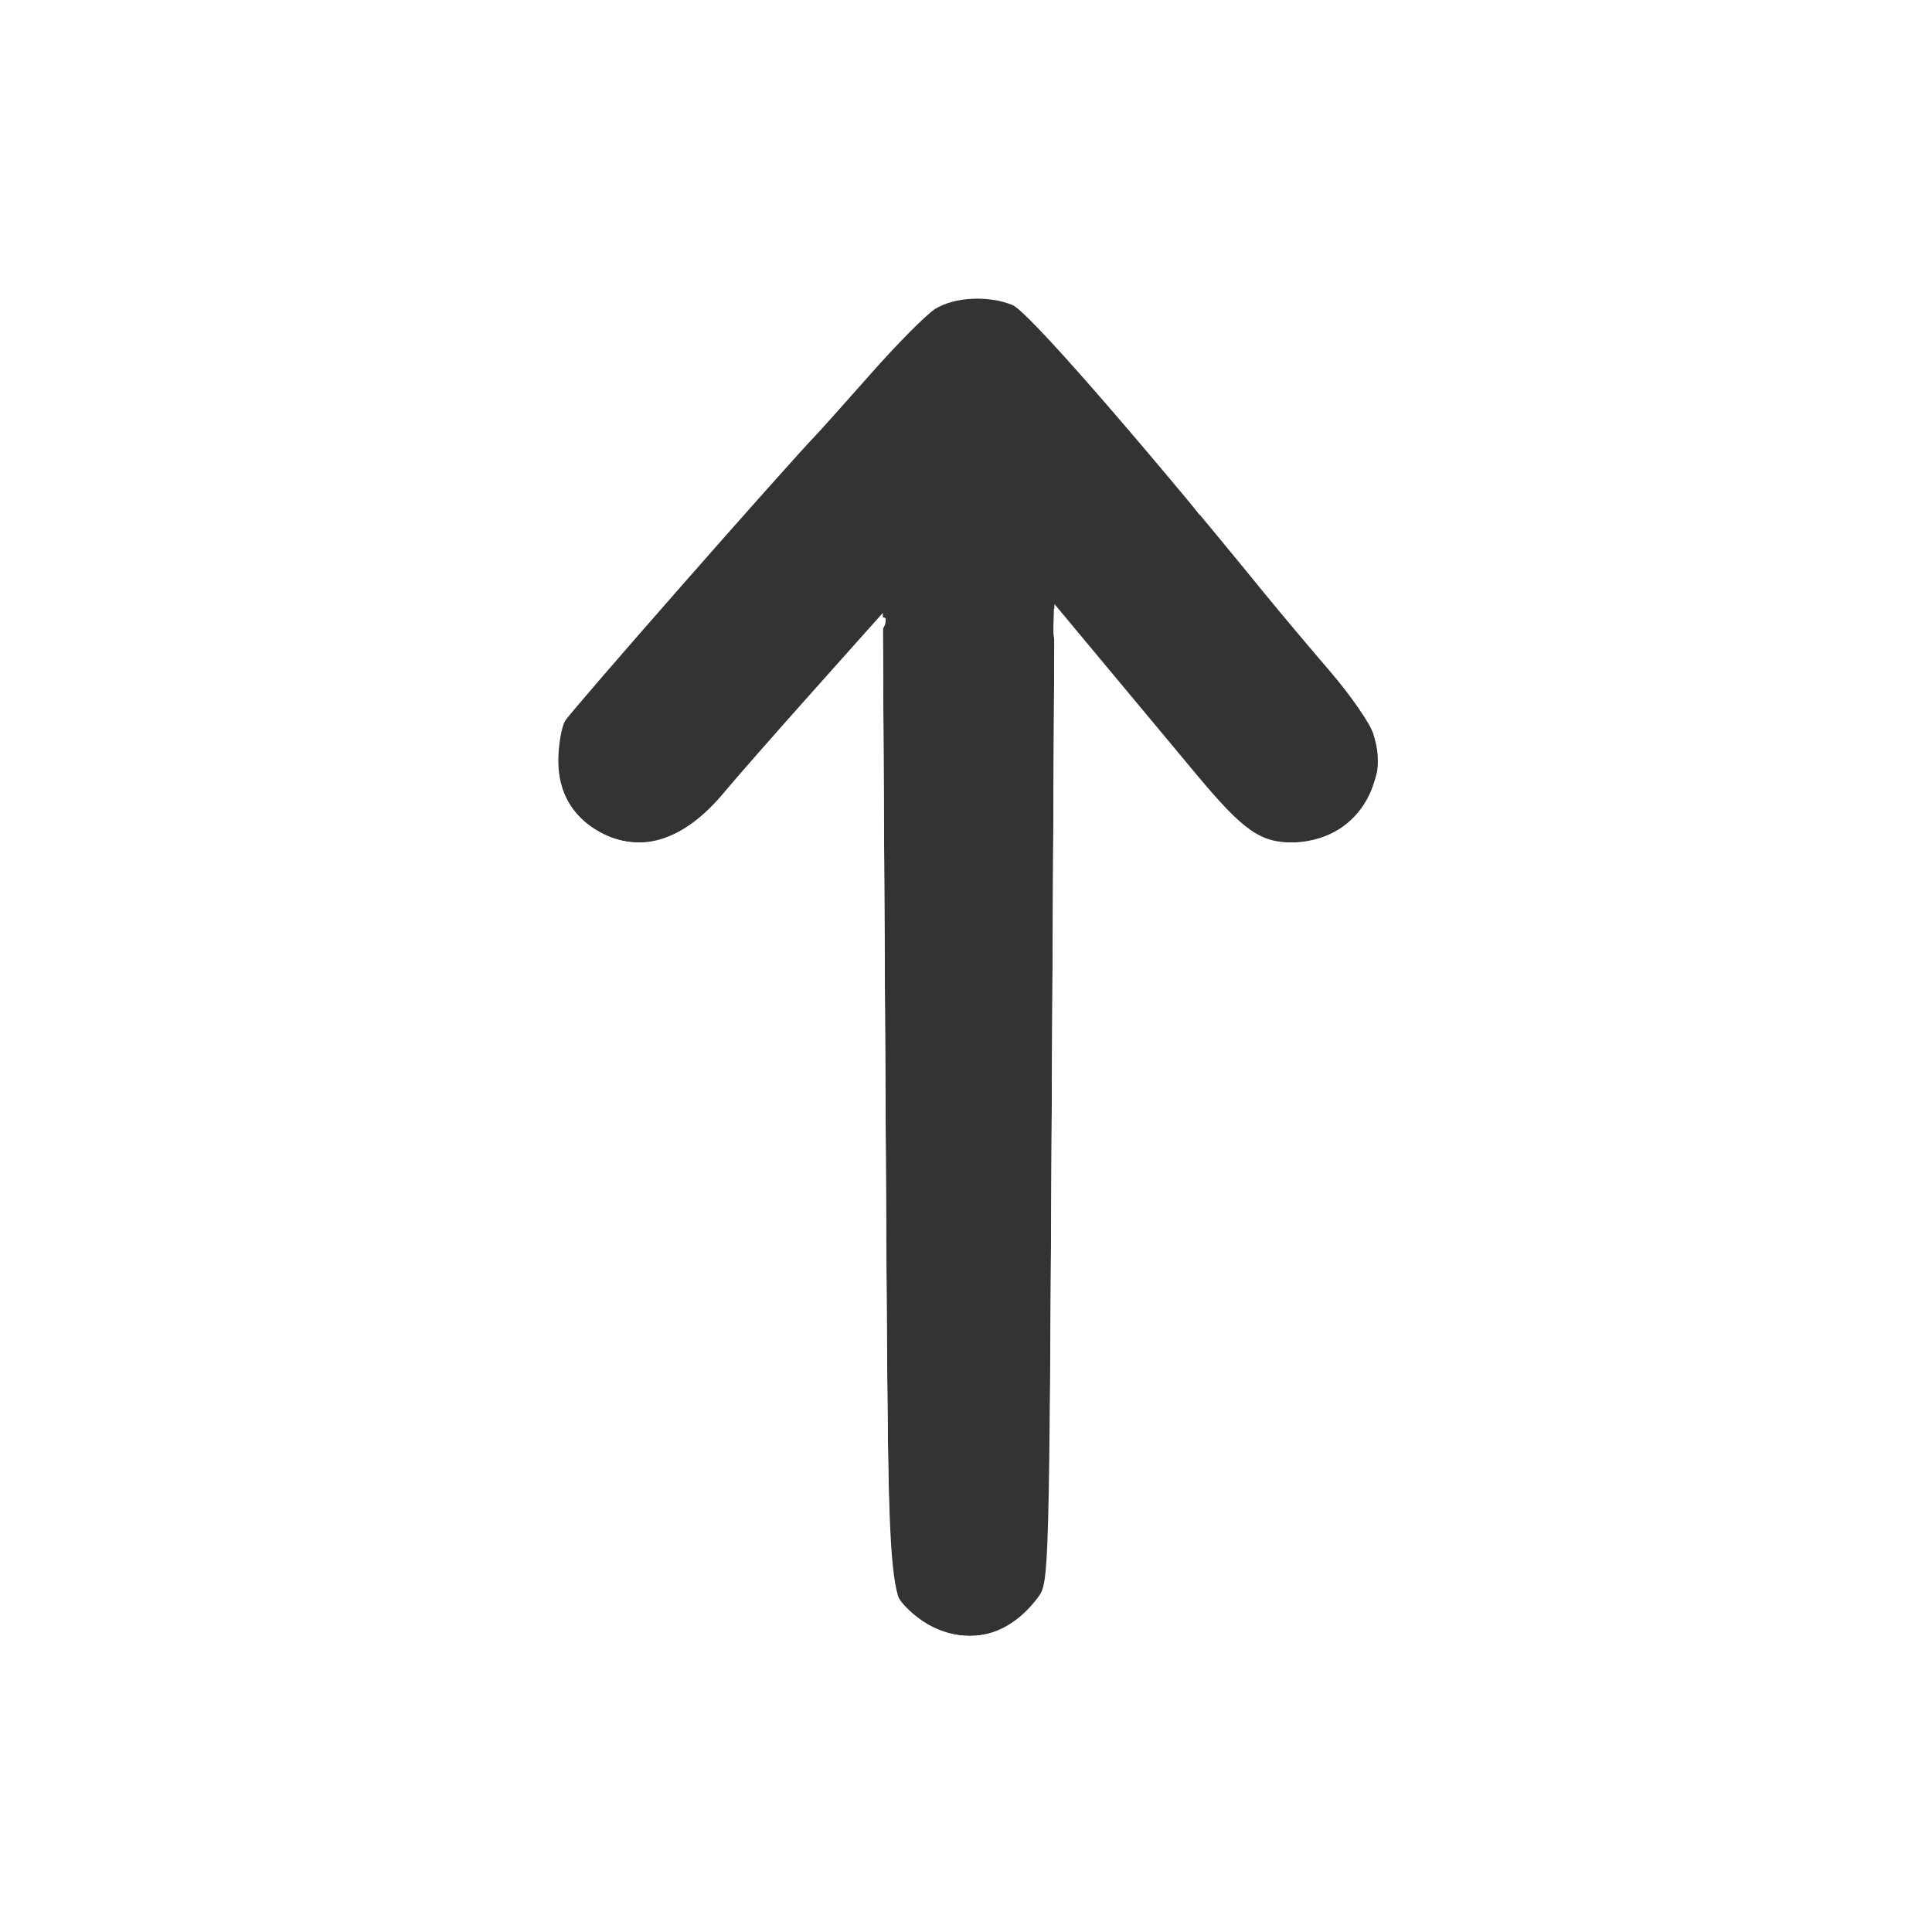 <?xml version="1.0" encoding="UTF-8" standalone="no"?>
<svg
   xmlns:dc="http://purl.org/dc/elements/1.1/"
   xmlns:cc="http://creativecommons.org/ns#"
   xmlns:rdf="http://www.w3.org/1999/02/22-rdf-syntax-ns#"
   xmlns:svg="http://www.w3.org/2000/svg"
   xmlns="http://www.w3.org/2000/svg"
   xmlns:sodipodi="http://sodipodi.sourceforge.net/DTD/sodipodi-0.dtd"
   xmlns:inkscape="http://www.inkscape.org/namespaces/inkscape"
   width="127mm"
   height="127mm"
   viewBox="0 0 127 127"
   version="1.1"
   id="svg8"
   inkscape:version="1.0.2 (e86c870879, 2021-01-15)"
   sodipodi:docname="uparrow_blanc.svg">
  <rect x="0" y="0" width="127" height="127" fill="#333333" stroke="none"/>
  <defs
     id="defs2" />
  <sodipodi:namedview
     id="base"
     pagecolor="#ffffff"
     bordercolor="#666666"
     borderopacity="1.0"
     inkscape:pageopacity="0.0"
     inkscape:pageshadow="2"
     inkscape:zoom="0.57384857"
     inkscape:cx="211.55421"
     inkscape:cy="168.97205"
     inkscape:document-units="mm"
     inkscape:current-layer="layer1"
     inkscape:document-rotation="0"
     showgrid="false"
     fit-margin-top="0"
     fit-margin-left="0"
     fit-margin-right="0"
     fit-margin-bottom="0"
     inkscape:window-width="1262"
     inkscape:window-height="1048"
     inkscape:window-x="32"
     inkscape:window-y="7"
     inkscape:window-maximized="0" />
  <g
     inkscape:label="Capa 1"
     inkscape:groupmode="layer"
     id="layer1"
     transform="translate(-31.818,-66.569)">
    <g
       id="g24"
       transform="rotate(-90,82.41,149.927)"
       style="fill:#ffffff;fill-opacity:1">
      <path
         style="fill:#ffffff;fill-opacity:1;stroke-width:0.353"
         d="M 38.768,162.834 V 99.334 h 63.5 63.5 v 63.5 63.5 h -63.5 -63.5 z m 78.673,26.816 c 0.684,-0.19 2.577,-1.494 4.233,-2.916 1.647,-1.415 3.965,-3.363 5.15,-4.328 10.609,-8.643 18.471,-15.515 18.887,-16.507 0.656,-1.564 0.538,-3.861 -0.261,-5.107 -0.37,-0.577 -2.26,-2.453 -4.2,-4.168 -1.94,-1.716 -3.745,-3.329 -4.01,-3.585 -2.123,-2.052 -18.268,-16.226 -18.865,-16.561 -0.419,-0.236 -1.572,-0.434 -2.562,-0.441 -2.15,-0.015 -3.793,0.949 -4.779,2.804 -1.421,2.675 -0.49,5.503 2.675,8.119 0.821,0.679 3.806,3.298 6.632,5.821 l 5.138,4.586 -31.802,0.176 c -30.896,0.171 -31.835,0.196 -32.956,0.874 -0.643,0.389 -1.482,1.376 -1.895,2.229 -1.237,2.555 -0.526,5.08 1.95,6.929 0.963,0.719 1.342,0.729 33.126,0.904 l 32.152,0.176 -3.867,3.221 c -2.127,1.771 -5.409,4.507 -7.294,6.079 -3.743,3.121 -4.511,4.211 -4.511,6.4 0,2.372 1.466,4.437 3.704,5.219 1.377,0.481 1.862,0.492 3.355,0.078 z"
         id="path32" />
      <path
         style="fill:#ffffff;fill-opacity:1;stroke-width:0.353"
         d="M 38.768,162.834 V 99.334 h 63.5 63.5 v 63.5 63.5 h -63.5 -63.5 z m 79.528,26.466 c 0.789,-0.384 1.831,-1.06 2.316,-1.504 0.485,-0.444 2.866,-2.465 5.292,-4.492 21.309,-17.81 19.96,-16.564 20.28,-18.717 0.301,-2.022 -0.522,-4.218 -2.063,-5.502 -0.609,-0.508 -2.442,-2.134 -4.074,-3.615 -1.631,-1.48 -3.606,-3.247 -4.389,-3.926 -0.783,-0.679 -2.305,-2.047 -3.384,-3.04 -1.079,-0.993 -3.469,-3.126 -5.312,-4.74 -1.843,-1.615 -4.191,-3.739 -5.218,-4.721 -1.026,-0.982 -2.455,-2.102 -3.175,-2.489 -3.708,-1.992 -8.188,0.651 -8.188,4.83 0,2.332 0.607,3.358 3.43,5.797 1.318,1.139 4.432,3.897 6.918,6.128 l 4.521,4.057 -31.688,0.176 c -35.441,0.197 -33.062,0.008 -34.602,2.747 -1.421,2.528 -0.689,5.772 1.627,7.212 l 1.287,0.801 32.036,0.176 32.036,0.176 -2.579,2.113 c -1.419,1.162 -2.976,2.457 -3.461,2.877 -0.485,0.42 -2.549,2.136 -4.586,3.814 -4.362,3.593 -4.935,4.364 -4.937,6.647 -0.005,4.413 4.048,7.073 7.912,5.194 z"
         id="path30" />
      <path
         style="fill:#ffffff;fill-opacity:1;stroke-width:0.353"
         d="m 46.582,222.366 0.123,-3.969 -3.351,-0.093 c -5.071,-0.14 -5.292,-0.334 -0.441,-0.388 l 4.322,-0.048 v -4.233 -4.233 l -4.322,-0.048 c -4.845,-0.054 -4.632,-0.248 0.426,-0.388 l 3.337,-0.093 v -3.704 -3.704 l -3.337,-0.093 c -5.058,-0.141 -5.271,-0.335 -0.426,-0.388 l 4.322,-0.048 v -4.233 -4.233 l -4.322,-0.048 c -4.845,-0.054 -4.632,-0.248 0.426,-0.388 l 3.337,-0.093 v -3.704 -3.704 l -3.337,-0.093 c -5.058,-0.141 -5.271,-0.335 -0.426,-0.388 l 4.322,-0.048 v -4.233 -4.233 l -4.322,-0.048 c -4.845,-0.054 -4.632,-0.248 0.426,-0.388 l 3.337,-0.093 v -3.704 -3.704 l -3.337,-0.093 c -5.058,-0.141 -5.271,-0.335 -0.426,-0.388 l 4.322,-0.048 v -4.233 -4.233 l -4.322,-0.048 c -4.845,-0.054 -4.632,-0.248 0.426,-0.388 l 3.337,-0.093 v -3.704 -3.704 l -3.337,-0.093 c -5.058,-0.141 -5.271,-0.335 -0.426,-0.388 l 4.322,-0.048 v -4.233 -4.233 l -4.322,-0.048 c -4.845,-0.054 -4.632,-0.248 0.426,-0.388 l 3.337,-0.093 v -3.704 -3.704 l -3.337,-0.093 c -5.058,-0.141 -5.271,-0.335 -0.426,-0.388 l 4.322,-0.048 v -4.233 -4.233 l -4.322,-0.048 c -4.845,-0.054 -4.632,-0.248 0.426,-0.388 l 3.337,-0.093 v -3.704 -3.704 l -3.337,-0.093 c -5.058,-0.141 -5.271,-0.335 -0.426,-0.388 l 4.322,-0.048 v -4.233 -4.233 l -4.322,-0.048 c -4.851,-0.054 -4.63,-0.248 0.441,-0.388 l 3.351,-0.093 -0.123,-3.969 c -0.084,-2.723 -0.001,-3.969 0.265,-3.969 0.26,0 0.388,1.393 0.388,4.233 v 4.233 h 4.233 4.233 v -4.233 c 0,-2.841 0.128,-4.233 0.388,-4.233 0.266,0 0.349,1.246 0.265,3.969 l -0.123,3.969 h 3.704 3.704 l -0.123,-3.969 c -0.084,-2.723 -0.001,-3.969 0.265,-3.969 0.26,0 0.388,1.393 0.388,4.233 v 4.233 h 4.233 4.233 v -4.233 c 0,-2.841 0.128,-4.233 0.388,-4.233 0.266,0 0.349,1.246 0.265,3.969 l -0.123,3.969 h 3.704 3.704 l -0.123,-3.969 c -0.084,-2.723 -0.001,-3.969 0.265,-3.969 0.26,0 0.388,1.393 0.388,4.233 v 4.233 h 4.233 4.233 v -4.233 c 0,-2.841 0.128,-4.233 0.388,-4.233 0.266,0 0.349,1.246 0.265,3.969 l -0.123,3.969 h 3.704 3.704 l -0.123,-3.969 c -0.084,-2.723 -0.001,-3.969 0.265,-3.969 0.26,0 0.388,1.393 0.388,4.233 v 4.233 h 4.233 4.233 v -4.233 c 0,-2.841 0.128,-4.233 0.388,-4.233 0.266,0 0.349,1.246 0.265,3.969 l -0.123,3.969 h 3.704 3.704 l -0.123,-3.969 c -0.084,-2.723 -0.001,-3.969 0.265,-3.969 0.26,0 0.388,1.393 0.388,4.233 v 4.233 h 4.233 4.233 v -4.233 c 0,-2.841 0.128,-4.233 0.388,-4.233 0.266,0 0.349,1.246 0.265,3.969 l -0.123,3.969 h 3.704 3.704 l -0.123,-3.969 c -0.084,-2.723 -0.001,-3.969 0.265,-3.969 0.26,0 0.388,1.393 0.388,4.233 v 4.233 h 4.233 4.233 v -4.233 c 0,-2.841 0.128,-4.233 0.388,-4.233 0.266,0 0.349,1.246 0.265,3.969 l -0.123,3.969 h 3.704 3.704 l -0.123,-3.969 c -0.084,-2.723 -0.001,-3.969 0.265,-3.969 0.26,0 0.388,1.393 0.388,4.233 v 4.233 h 4.233 4.233 v -4.233 c 0,-2.841 0.128,-4.233 0.388,-4.233 0.266,0 0.349,1.246 0.265,3.969 l -0.123,3.969 3.351,0.093 c 5.071,0.14 5.292,0.334 0.441,0.388 l -4.322,0.048 v 4.233 4.233 l 4.322,0.048 c 4.845,0.054 4.632,0.248 -0.426,0.388 l -3.337,0.093 v 3.704 3.704 l 3.337,0.093 c 5.058,0.141 5.271,0.335 0.426,0.388 l -4.322,0.048 v 4.233 4.233 l 4.322,0.048 c 4.845,0.054 4.632,0.248 -0.426,0.388 l -3.337,0.093 v 3.704 3.704 l 3.337,0.093 c 5.058,0.141 5.271,0.335 0.426,0.388 l -4.322,0.048 v 4.233 4.233 l 4.322,0.048 c 4.845,0.054 4.632,0.248 -0.426,0.388 l -3.337,0.093 v 3.704 3.704 l 3.337,0.093 c 5.058,0.141 5.271,0.335 0.426,0.388 l -4.322,0.048 v 4.233 4.233 l 4.322,0.048 c 4.845,0.054 4.632,0.248 -0.426,0.388 l -3.337,0.093 v 3.704 3.704 l 3.337,0.093 c 5.058,0.141 5.271,0.335 0.426,0.388 l -4.322,0.048 v 4.233 4.233 l 4.322,0.048 c 4.845,0.054 4.632,0.248 -0.426,0.388 l -3.337,0.093 v 3.704 3.704 l 3.337,0.093 c 5.058,0.141 5.271,0.335 0.426,0.388 l -4.322,0.048 v 4.233 4.233 l 4.322,0.048 c 4.845,0.054 4.632,0.248 -0.426,0.388 l -3.337,0.093 v 3.704 3.704 l 3.337,0.093 c 5.058,0.141 5.271,0.335 0.426,0.388 l -4.322,0.048 v 4.233 4.233 l 4.322,0.048 c 4.851,0.054 4.63,0.248 -0.441,0.388 l -3.351,0.093 0.123,3.969 c 0.084,2.723 10e-4,3.969 -0.265,3.969 -0.26,0 -0.388,-1.393 -0.388,-4.233 v -4.233 h -4.233 -4.233 v 4.233 c 0,2.841 -0.128,4.233 -0.388,4.233 -0.266,0 -0.349,-1.246 -0.265,-3.969 l 0.123,-3.969 h -3.704 -3.704 l 0.123,3.969 c 0.084,2.723 0.001,3.969 -0.265,3.969 -0.26,0 -0.388,-1.393 -0.388,-4.233 v -4.233 h -4.233 -4.233 v 4.233 c 0,2.841 -0.128,4.233 -0.388,4.233 -0.266,0 -0.349,-1.246 -0.265,-3.969 l 0.123,-3.969 h -3.704 -3.704 l 0.123,3.969 c 0.084,2.723 0.001,3.969 -0.265,3.969 -0.26,0 -0.388,-1.393 -0.388,-4.233 v -4.233 h -4.233 -4.233 v 4.233 c 0,2.841 -0.128,4.233 -0.388,4.233 -0.266,0 -0.349,-1.246 -0.265,-3.969 l 0.123,-3.969 h -3.704 -3.704 l 0.123,3.969 c 0.084,2.723 0.001,3.969 -0.265,3.969 -0.26,0 -0.388,-1.393 -0.388,-4.233 v -4.233 h -4.233 -4.233 v 4.233 c 0,2.841 -0.128,4.233 -0.388,4.233 -0.266,0 -0.349,-1.246 -0.265,-3.969 l 0.123,-3.969 h -3.704 -3.704 l 0.123,3.969 c 0.084,2.723 0.001,3.969 -0.265,3.969 -0.26,0 -0.388,-1.393 -0.388,-4.233 v -4.233 h -4.233 -4.233 v 4.233 c 0,2.841 -0.128,4.233 -0.388,4.233 -0.266,0 -0.349,-1.246 -0.265,-3.969 l 0.123,-3.969 h -3.704 -3.704 l 0.123,3.969 c 0.084,2.723 0.001,3.969 -0.265,3.969 -0.26,0 -0.388,-1.393 -0.388,-4.233 v -4.233 h -4.233 -4.233 v 4.233 c 0,2.841 -0.128,4.233 -0.388,4.233 -0.266,0 -0.349,-1.246 -0.265,-3.969 l 0.123,-3.969 h -3.704 -3.704 l 0.123,3.969 c 0.084,2.723 0.001,3.969 -0.265,3.969 -0.26,0 -0.388,-1.393 -0.388,-4.233 v -4.233 h -4.233 -4.233 v 4.233 c 0,2.841 -0.128,4.233 -0.388,4.233 -0.266,0 -0.349,-1.246 -0.265,-3.969 z m 17.586,-8.731 v -4.233 h -4.233 -4.233 v 4.233 4.233 h 4.233 4.233 z m 16.933,0 v -4.233 h -4.233 -4.233 v 4.233 4.233 h 4.233 4.233 z m 16.933,0 v -4.233 h -4.233 -4.233 v 4.233 4.233 h 4.233 4.233 z m 16.933,0 v -4.233 h -4.233 -4.233 v 4.233 4.233 h 4.233 4.233 z m 16.933,0 v -4.233 h -4.233 -4.233 v 4.233 4.233 h 4.233 4.233 z m 16.933,0 v -4.233 h -4.233 -4.233 v 4.233 4.233 h 4.233 4.233 z m -93.693,0 -3.16e-4,-3.704 h -3.676 -3.676 l -0.024,3.528 c -0.013,1.94 0.024,3.638 0.084,3.773 0.059,0.135 1.725,0.214 3.701,0.176 l 3.592,-0.069 z m 16.933,0 -3.17e-4,-3.704 H 68.399 64.723 l -0.024,3.528 c -0.013,1.94 0.024,3.638 0.084,3.773 0.059,0.135 1.725,0.214 3.701,0.176 l 3.592,-0.069 z m 16.933,0 -3.18e-4,-3.704 h -3.676 -3.676 l -0.024,3.528 c -0.013,1.94 0.024,3.638 0.084,3.773 0.059,0.135 1.725,0.214 3.701,0.176 l 3.592,-0.069 -3.18e-4,-3.704 z m 16.933,0 -3.2e-4,-3.704 h -3.676 -3.676 l -0.024,3.528 c -0.013,1.94 0.024,3.638 0.084,3.773 0.059,0.135 1.725,0.214 3.701,0.176 l 3.592,-0.069 -3.2e-4,-3.704 z m 16.933,0 -3.2e-4,-3.704 h -3.676 -3.676 l -0.024,3.528 c -0.013,1.94 0.025,3.638 0.084,3.773 0.059,0.135 1.725,0.214 3.701,0.176 l 3.592,-0.069 -3.1e-4,-3.704 z m 16.933,0 -3.2e-4,-3.704 h -3.676 -3.676 l -0.024,3.528 c -0.013,1.94 0.025,3.638 0.084,3.773 0.059,0.135 1.725,0.214 3.701,0.176 l 3.592,-0.069 -3.2e-4,-3.704 z m 16.933,0 -3.2e-4,-3.704 h -3.676 -3.676 l -0.024,3.528 c -0.013,1.94 0.024,3.638 0.084,3.773 0.059,0.135 1.725,0.214 3.701,0.176 l 3.592,-0.069 z M 55.701,205.168 v -4.233 h -4.233 -4.233 v 4.233 4.233 h 4.233 4.233 z m 16.933,0 v -4.233 h -4.233 -4.233 v 4.233 4.233 h 4.233 4.233 z m 16.933,0 v -4.233 h -4.233 -4.233 v 4.233 4.233 h 4.233 4.233 z m 16.933,0 v -4.233 h -4.233 -4.233 v 4.233 4.233 h 4.233 4.233 z m 16.933,0 v -4.233 h -4.233 -4.233 v 4.233 4.233 h 4.233 4.233 z m 16.933,0 v -4.233 h -4.233 -4.233 v 4.233 4.233 h 4.233 4.233 z m 16.933,0 v -4.233 h -4.233 -4.233 v 4.233 4.233 h 4.233 4.233 z m -93.693,0 -3.17e-4,-3.704 h -3.676 -3.676 l -0.024,3.528 c -0.013,1.94 0.024,3.638 0.084,3.773 0.059,0.135 1.725,0.214 3.701,0.176 l 3.592,-0.069 z m 16.933,0 -3.17e-4,-3.704 h -3.676 -3.676 l -0.024,3.528 c -0.013,1.94 0.024,3.638 0.084,3.773 0.059,0.135 1.725,0.214 3.701,0.176 l 3.592,-0.069 -3.18e-4,-3.704 z m 16.933,0 -3.18e-4,-3.704 H 93.799 90.123 l -0.024,3.528 c -0.013,1.94 0.024,3.638 0.084,3.773 0.059,0.135 1.725,0.214 3.701,0.176 l 3.592,-0.069 -3.18e-4,-3.704 z m 16.933,0 -3.2e-4,-3.704 h -3.676 -3.676 l -0.024,3.528 c -0.013,1.94 0.025,3.638 0.084,3.773 0.059,0.135 1.725,0.214 3.701,0.176 l 3.592,-0.069 -3.2e-4,-3.704 z m 16.933,0 -3.2e-4,-3.704 h -3.676 -3.676 l -0.024,3.528 c -0.013,1.94 0.024,3.638 0.084,3.773 0.059,0.135 1.725,0.214 3.701,0.176 l 3.592,-0.069 -3.2e-4,-3.704 z m 16.933,0 -3.2e-4,-3.704 h -3.676 -3.676 l -0.024,3.528 c -0.013,1.94 0.025,3.638 0.084,3.773 0.059,0.135 1.725,0.214 3.701,0.176 l 3.592,-0.069 z m -84.107,-8.467 v -4.233 h -4.233 -4.233 v 4.233 4.233 h 4.233 4.233 z m 16.933,0 v -4.233 h -4.233 -4.233 v 4.233 4.233 h 4.233 4.233 z m 16.933,0 v -4.233 h -4.233 -4.233 v 4.233 4.233 h 4.233 4.233 z m 16.933,0.041 c 0,-4.91 0.424,-4.544 -5.027,-4.337 l -3.44,0.131 v 4.199 4.199 h 4.233 4.233 z m 16.933,-0.041 v -4.233 h -4.233 -4.233 v 4.233 4.233 h 4.233 4.233 z m 16.933,0 v -4.233 h -4.233 -4.233 v 4.233 4.233 h 4.233 4.233 z m -93.693,0 -3.16e-4,-3.704 h -3.676 -3.676 l -0.024,3.528 c -0.013,1.94 0.024,3.638 0.084,3.773 0.059,0.135 1.725,0.214 3.701,0.176 l 3.592,-0.069 z m 16.933,0 -3.17e-4,-3.704 H 68.399 64.723 l -0.024,3.528 c -0.013,1.94 0.024,3.638 0.084,3.773 0.059,0.135 1.725,0.214 3.701,0.176 l 3.592,-0.069 z m 16.933,0 -3.18e-4,-3.704 h -3.676 -3.676 l -0.024,3.528 c -0.013,1.94 0.024,3.638 0.084,3.773 0.059,0.135 1.725,0.214 3.701,0.176 l 3.592,-0.069 -3.18e-4,-3.704 z m 16.933,0 -3.2e-4,-3.704 h -3.676 -3.676 l -0.024,3.528 c -0.013,1.94 0.024,3.638 0.084,3.773 0.059,0.135 1.725,0.214 3.701,0.176 l 3.592,-0.069 -3.2e-4,-3.704 z m 16.933,0 -3.2e-4,-3.704 h -3.676 -3.676 l -0.024,3.528 c -0.013,1.94 0.025,3.638 0.084,3.773 0.059,0.135 1.725,0.214 3.701,0.176 l 3.592,-0.069 -3.1e-4,-3.704 z m 16.933,0 -3.2e-4,-3.704 h -3.676 -3.676 l -0.024,3.528 c -0.013,1.94 0.025,3.638 0.084,3.773 0.059,0.135 1.725,0.214 3.701,0.176 l 3.592,-0.069 -3.2e-4,-3.704 z m 16.933,0 -3.2e-4,-3.704 h -3.676 -3.676 l -0.024,3.528 c -0.013,1.94 0.024,3.638 0.084,3.773 0.059,0.135 1.725,0.214 3.701,0.176 l 3.592,-0.069 z M 55.701,188.234 v -4.233 h -4.233 -4.233 v 4.233 4.233 h 4.233 4.233 z m 16.933,0 v -4.233 h -4.233 -4.233 v 4.233 4.233 h 4.233 4.233 z m 16.933,0 v -4.233 h -4.233 -4.233 v 4.233 4.233 h 4.233 4.233 z m 16.933,0 v -4.233 h -4.233 -4.233 v 4.233 4.233 h 4.233 4.233 z m 16.933,1.214 c 0,-2.059 0.12,-2.945 0.378,-2.786 0.23,0.142 0.334,1.22 0.265,2.755 l -0.114,2.521 h 3.689 3.689 l 7e-4,-3.704 7.1e-4,-3.704 -2.749,-0.108 c -2.426,-0.095 -2.88,-0.01 -3.866,0.719 -0.614,0.454 -1.593,1.107 -2.175,1.45 l -1.058,0.624 0.922,-0.813 c 0.507,-0.447 1.698,-1.439 2.646,-2.205 0.948,-0.765 2.355,-1.956 3.126,-2.646 0.873,-0.781 1.139,-0.923 0.706,-0.376 -0.383,0.483 -0.935,1.066 -1.226,1.294 -0.291,0.229 -0.847,0.662 -1.235,0.962 -0.653,0.506 -0.476,0.547 2.381,0.558 l 3.087,0.011 0.015,-2.91 0.015,-2.91 1.716,-1.323 c 1.863,-1.436 3.032,-1.805 1.958,-0.617 -0.351,0.388 -0.852,0.706 -1.113,0.706 -0.261,0 -0.474,0.154 -0.474,0.342 0,0.188 0.238,0.25 0.529,0.139 0.291,-0.112 0.529,-0.037 0.529,0.167 0,0.554 -0.501,0.756 -1.044,0.42 -0.958,-0.592 -1.6,0.669 -1.601,3.14 l -6.4e-4,2.319 h 3.704 3.704 l -0.074,-2.822 c -0.041,-1.552 -0.098,-2.902 -0.126,-2.999 -0.028,-0.097 -0.074,-0.476 -0.102,-0.843 -0.038,-0.506 -0.389,-0.702 -1.45,-0.811 -2.115,-0.219 -1.967,-0.462 0.282,-0.462 h 1.999 v -1.767 c 0,-1.679 -0.035,-1.745 -0.706,-1.326 -0.388,0.242 -0.706,0.544 -0.706,0.671 0,0.127 -0.278,0.335 -0.617,0.463 -0.741,0.28 -0.623,0.159 2.558,-2.622 1.164,-1.018 2.752,-2.449 3.528,-3.18 1.307,-1.231 1.411,-1.271 1.411,-0.533 0,0.492 -0.168,0.731 -0.441,0.627 -0.243,-0.093 -0.441,0.007 -0.441,0.221 0,0.215 0.178,0.391 0.396,0.391 0.258,0 0.227,0.207 -0.088,0.595 -0.425,0.523 -0.407,0.566 0.152,0.357 0.356,-0.133 0.547,-0.096 0.435,0.086 -0.11,0.179 -0.836,0.266 -1.612,0.195 -0.955,-0.087 -1.335,-0.005 -1.174,0.255 0.137,0.221 0.075,0.284 -0.145,0.148 -0.641,-0.396 -0.867,0.448 -0.278,1.037 0.303,0.303 0.552,0.723 0.552,0.933 0,0.21 -0.309,0.025 -0.687,-0.41 -0.645,-0.744 -1.69,-0.728 -1.229,0.018 0.117,0.189 0.076,0.535 -0.09,0.769 -0.166,0.234 -0.299,0.902 -0.295,1.484 l 0.007,1.058 h 3.689 3.689 l 3.1e-4,-3.704 3e-4,-3.704 -0.962,-0.036 c -1.583,-0.059 -1.538,-0.493 0.051,-0.493 h 1.47 v -4.233 -4.233 h -2.276 -2.276 l 0.865,0.933 c 1.589,1.715 0.889,1.453 -0.987,-0.369 -1.019,-0.989 -2.703,-2.553 -3.742,-3.474 -1.04,-0.922 -1.767,-1.676 -1.615,-1.676 0.151,0 0.565,0.263 0.92,0.584 0.61,0.552 0.645,0.532 0.645,-0.374 0,-0.527 0.144,-0.869 0.32,-0.76 0.176,0.109 0.246,0.479 0.156,0.824 -0.213,0.814 1.409,2.733 2.001,2.367 0.285,-0.176 0.38,-0.099 0.273,0.22 -0.228,0.68 1.326,1.256 3.248,1.204 1.305,-0.036 1.597,-0.166 1.638,-0.731 0.028,-0.378 0.074,-0.767 0.102,-0.864 0.028,-0.097 0.085,-1.446 0.126,-2.999 l 0.074,-2.822 h -3.704 -3.704 v 0.939 c 0,0.516 -0.119,1.059 -0.265,1.205 -0.146,0.147 -0.265,-0.395 -0.265,-1.203 v -1.47 h -2.843 c -2.172,0 -2.784,0.104 -2.594,0.441 0.137,0.243 -0.37,-0.134 -1.126,-0.836 -0.756,-0.702 -1.811,-1.644 -2.345,-2.092 -0.534,-0.448 -0.97,-0.97 -0.97,-1.159 0,-0.189 0.318,-0.057 0.706,0.295 0.7,0.634 0.706,0.616 0.706,-2.238 v -2.877 h -2.978 c -1.638,0 -3.076,-0.159 -3.196,-0.353 -0.12,-0.194 -0.377,-0.353 -0.571,-0.353 -0.194,0 -0.255,0.159 -0.135,0.353 0.12,0.194 0.059,0.353 -0.135,0.353 -0.49,0 -0.833,-0.634 -0.572,-1.057 0.137,-0.221 0.608,-0.15 1.269,0.192 0.717,0.371 1.799,0.511 3.405,0.44 l 2.354,-0.104 -7.1e-4,-3.704 -7.1e-4,-3.704 h -3.677 -3.677 l -0.012,3.087 c -0.007,1.723 0.136,3.087 0.323,3.087 0.184,0 0.159,0.177 -0.057,0.392 -0.288,0.288 -0.729,0.124 -1.658,-0.617 -0.696,-0.555 -1.263,-1.169 -1.26,-1.363 0.004,-0.235 0.092,-0.235 0.265,0 0.143,0.194 0.616,0.655 1.053,1.025 l 0.794,0.672 v -3.406 -3.406 h -4.233 -4.233 v 1.367 c 0,1.218 -0.109,1.389 -0.996,1.566 -1.256,0.251 -3.225,2.231 -3.482,3.499 -0.307,1.519 -0.863,0.732 -0.639,-0.905 0.145,-1.059 0.101,-1.323 -0.158,-0.941 -0.198,0.291 -0.362,0.357 -0.365,0.147 -0.008,-0.571 0.357,-0.827 0.889,-0.623 0.26,0.1 0.388,0.446 0.285,0.769 -0.158,0.496 -0.13,0.506 0.181,0.067 0.44,-0.622 -0.508,-1.892 -1.143,-1.531 -0.217,0.124 -0.27,0.089 -0.119,-0.077 0.465,-0.511 1.313,-0.482 1.313,0.044 0,0.274 0.119,0.496 0.265,0.493 0.484,-0.01 1.208,-0.599 1.088,-0.885 -0.065,-0.155 0.437,-0.47 1.116,-0.699 1.05,-0.355 1.218,-0.558 1.121,-1.354 -0.062,-0.516 0.057,-0.937 0.265,-0.937 0.248,0 0.378,-1.458 0.378,-4.233 v -4.233 h -4.233 -4.233 v 4.233 4.233 h 3.763 c 2.07,0 3.659,0.104 3.533,0.23 -0.127,0.127 -1.694,0.246 -3.483,0.265 l -3.253,0.034 -7.1e-4,3.704 -7e-4,3.704 1.132,0.058 c 0.623,0.032 1.132,-0.083 1.132,-0.254 0,-0.171 0.238,-0.22 0.529,-0.108 0.639,0.245 0.709,0.887 0.088,0.807 -0.243,-0.032 -1.116,-0.038 -1.94,-0.015 l -1.5,0.042 v 4.233 4.233 h 4.233 c 4.306,0 4.434,-0.041 4.248,-1.372 -0.044,-0.318 0.305,-0.195 0.997,0.353 1.271,1.005 1.466,1.69 0.255,0.897 -1.111,-0.728 -1.267,-0.34 -1.267,3.15 0,1.636 -0.143,2.617 -0.38,2.617 -0.248,0 -0.34,-0.892 -0.265,-2.558 l 0.116,-2.558 h -3.704 -3.704 l 0.116,2.558 c 0.075,1.666 -0.017,2.558 -0.265,2.558 -0.24,0 -0.38,-1.039 -0.38,-2.822 v -2.822 h -4.233 -4.233 v 2.822 c 0,1.783 -0.14,2.822 -0.38,2.822 -0.248,0 -0.34,-0.892 -0.265,-2.558 l 0.116,-2.558 h -3.704 -3.704 l 0.116,2.558 c 0.075,1.666 -0.017,2.558 -0.265,2.558 -0.24,0 -0.38,-1.039 -0.38,-2.822 v -2.822 h -4.233 -4.233 v 2.822 c 0,1.783 -0.14,2.822 -0.38,2.822 -0.248,0 -0.34,-0.892 -0.265,-2.558 l 0.116,-2.558 h -3.704 -3.704 l 0.116,2.558 c 0.075,1.666 -0.017,2.558 -0.265,2.558 -0.24,0 -0.38,-1.039 -0.38,-2.822 v -2.822 h -4.233 -4.233 v 3.704 3.704 l -1.147,0.001 c -0.631,7.1e-4 -1.64,0.302 -2.242,0.67 -0.603,0.368 -1.266,0.563 -1.473,0.435 -0.208,-0.128 -1.103,-0.175 -1.991,-0.105 l -1.614,0.128 v 4.164 4.164 l 1.764,0.122 c 0.97,0.067 1.764,10e-4 1.764,-0.147 -1.21e-4,-0.148 0.595,0.124 1.323,0.605 0.728,0.481 1.839,0.914 2.469,0.962 1.867,0.142 1.307,0.816 -0.706,0.849 -1.018,0.017 -2.248,0.113 -2.734,0.213 -0.485,0.1 -0.66,0.11 -0.39,0.022 0.421,-0.137 0.421,-0.208 0,-0.488 -0.324,-0.216 -0.131,-0.244 0.566,-0.082 0.958,0.222 1.012,0.19 0.574,-0.342 -0.266,-0.323 -0.359,-0.588 -0.206,-0.588 0.153,0 0.186,-0.092 0.073,-0.205 -0.113,-0.113 -0.532,-0.03 -0.933,0.185 -0.597,0.32 -0.692,0.295 -0.527,-0.135 0.159,-0.414 -0.081,-0.508 -1.14,-0.449 l -1.341,0.075 4.23e-4,3.704 4.23e-4,3.704 h 3.689 3.689 l -0.118,-2.467 c -0.065,-1.367 -0.302,-2.584 -0.529,-2.729 -0.5,-0.318 -0.146,-0.351 0.619,-0.058 0.444,0.17 0.558,0.785 0.558,2.999 l 1.7e-5,2.784 h 4.233 4.233 v -2.822 c 0,-1.783 0.14,-2.822 0.38,-2.822 0.248,0 0.34,0.892 0.265,2.558 l -0.116,2.558 h 3.704 3.704 l -0.116,-2.558 c -0.075,-1.666 0.017,-2.558 0.265,-2.558 0.24,0 0.38,1.039 0.38,2.822 v 2.822 h 4.233 4.233 v -2.822 c 0,-1.783 0.14,-2.822 0.38,-2.822 0.248,0 0.34,0.892 0.265,2.558 l -0.116,2.558 h 3.704 3.704 l -0.116,-2.558 c -0.075,-1.666 0.017,-2.558 0.265,-2.558 0.24,0 0.38,1.039 0.38,2.822 v 2.822 h 4.233 4.233 v -2.822 c 0,-1.783 0.14,-2.822 0.38,-2.822 0.248,0 0.34,0.892 0.265,2.558 l -0.116,2.558 h 3.704 3.704 l -0.116,-2.558 c -0.075,-1.666 0.017,-2.558 0.265,-2.558 0.24,0 0.38,1.039 0.38,2.822 0,1.552 0.146,2.822 0.324,2.822 0.178,0 0.555,0.089 0.838,0.197 0.307,0.118 1.489,-0.629 2.939,-1.859 2.977,-2.524 3.66,-3.056 3.66,-2.851 0,0.087 -1.731,1.615 -3.846,3.395 -3.563,2.997 -4.836,3.881 -4.025,2.795 0.181,-0.243 0.32,-0.679 0.308,-0.97 -0.018,-0.435 -0.793,-0.547 -4.343,-0.628 l -4.322,-0.099 v 4.244 4.244 h 1.97 c 1.421,0 1.928,0.123 1.82,0.441 -0.247,0.726 0.437,2.721 1.261,3.675 0.424,0.491 1.366,1.132 2.093,1.425 0.728,0.293 1.323,0.674 1.323,0.847 0,0.443 -0.256,0.394 -1.206,-0.228 -0.456,-0.299 -1.045,-0.497 -1.31,-0.441 -0.265,0.056 -0.442,-0.097 -0.394,-0.339 0.1,-0.501 -0.477,-0.601 -0.766,-0.132 -0.105,0.17 -0.594,0.309 -1.086,0.309 -0.689,0 -0.808,-0.104 -0.518,-0.454 0.257,-0.31 0.261,-0.525 0.012,-0.679 -0.2,-0.124 -0.333,-0.603 -0.295,-1.064 0.038,-0.461 0.197,-0.76 0.353,-0.664 0.156,0.096 0.2,0.311 0.097,0.477 -0.103,0.166 0.001,0.715 0.231,1.219 0.42,0.921 1.013,1.042 1.274,0.26 0.086,-0.259 -0.076,-0.337 -0.423,-0.203 -0.428,0.164 -0.505,0.066 -0.322,-0.41 0.176,-0.458 0.117,-0.55 -0.218,-0.343 -0.304,0.188 -0.406,0.124 -0.302,-0.187 0.086,-0.259 -0.037,-1.035 -0.274,-1.725 -0.377,-1.096 -0.577,-1.254 -1.595,-1.254 h -1.164 l 5e-5,3.704 5e-5,3.704 3.765,0.017 c 2.071,0.01 3.876,0.129 4.012,0.265 0.136,0.136 2.126,0.247 4.422,0.247 h 4.175 z m -9.79,1.834 c -0.437,-0.216 -0.794,-0.499 -0.794,-0.629 0,-0.382 1.352,0.083 1.796,0.618 0.471,0.567 0.128,0.571 -1.002,0.011 z m 1.676,-1.069 c 0,-0.076 0.544,-0.201 1.21,-0.279 0.665,-0.078 1.132,-0.016 1.038,0.138 -0.171,0.276 -2.247,0.407 -2.247,0.141 z m 4.313,-1.476 c 0.335,-0.351 0.706,-0.541 0.824,-0.423 0.118,0.118 -0.156,0.405 -0.609,0.638 -0.788,0.404 -0.797,0.395 -0.215,-0.215 z m 4.859,-2.335 c 0,-0.306 0.357,-0.79 0.794,-1.076 0.749,-0.49 0.797,-0.47 0.848,0.366 0.04,0.654 -0.031,0.756 -0.271,0.391 -0.269,-0.409 -0.416,-0.376 -0.848,0.19 -0.421,0.552 -0.522,0.577 -0.522,0.129 z m -14.436,-4.018 c 0.017,-0.411 0.101,-0.495 0.213,-0.213 0.102,0.255 0.089,0.559 -0.028,0.676 -0.117,0.117 -0.201,-0.091 -0.185,-0.463 z m 0.75,-1.542 c 0.237,-0.379 0.48,-0.64 0.54,-0.58 0.209,0.209 -0.336,1.269 -0.653,1.269 -0.175,0 -0.124,-0.31 0.113,-0.69 z m 18.978,-0.502 c 0,-0.073 0.278,-0.351 0.617,-0.617 0.56,-0.439 0.572,-0.426 0.133,0.133 -0.461,0.588 -0.751,0.775 -0.751,0.484 z m -17.466,-0.876 c 0.386,-0.451 1.021,-0.984 1.411,-1.184 l 0.71,-0.364 -0.71,0.661 c -0.391,0.363 -1.026,0.896 -1.411,1.184 -0.699,0.521 -0.699,0.52 7.1e-4,-0.297 z m 22.08,0.098 c 0.017,-0.411 0.101,-0.495 0.213,-0.213 0.102,0.255 0.089,0.559 -0.028,0.676 -0.117,0.117 -0.201,-0.091 -0.185,-0.463 z m 1.81,-1.697 c 0.25,-0.271 0.591,-0.41 0.757,-0.309 0.166,0.101 0.087,0.32 -0.176,0.487 -0.744,0.472 -1.085,0.367 -0.581,-0.178 z m 2.042,-0.566 c 0,-0.194 0.159,-0.353 0.353,-0.353 0.194,0 0.353,0.159 0.353,0.353 0,0.194 -0.159,0.353 -0.353,0.353 -0.194,0 -0.353,-0.159 -0.353,-0.353 z m -2.462,-0.538 c 0.245,-0.296 0.519,-0.465 0.608,-0.376 0.245,0.245 -0.252,0.914 -0.679,0.914 -0.234,0 -0.207,-0.202 0.071,-0.538 z m 0.875,-2.285 c 0.351,-0.388 0.718,-0.706 0.815,-0.706 0.097,0 -0.111,0.318 -0.462,0.706 -0.351,0.388 -0.718,0.706 -0.815,0.706 -0.097,0 0.111,-0.318 0.462,-0.706 z m -13.347,-4.322 c 0.152,-0.243 0.234,-0.703 0.181,-1.024 -0.074,-0.451 0.174,-0.575 1.09,-0.549 l 1.186,0.034 -1.128,0.99 c -1.186,1.041 -1.796,1.293 -1.329,0.549 z m -47.243,-0.514 c 0.437,-0.084 1.151,-0.084 1.587,0 0.437,0.084 0.079,0.153 -0.794,0.153 -0.873,0 -1.23,-0.069 -0.794,-0.153 z m 16.933,0 c 0.437,-0.084 1.151,-0.084 1.587,0 0.437,0.084 0.079,0.153 -0.794,0.153 -0.873,0 -1.23,-0.069 -0.794,-0.153 z m 16.933,0 c 0.437,-0.084 1.151,-0.084 1.587,0 0.437,0.084 0.079,0.153 -0.794,0.153 -0.873,0 -1.23,-0.069 -0.794,-0.153 z M 74.663,168.923 c 1.213,-0.069 3.197,-0.069 4.41,0 1.213,0.069 0.22,0.125 -2.205,0.125 -2.425,0 -3.418,-0.056 -2.205,-0.125 z m 16.933,0 c 1.213,-0.069 3.197,-0.069 4.41,0 1.213,0.069 0.22,0.125 -2.205,0.125 -2.425,0 -3.418,-0.056 -2.205,-0.125 z m 16.933,0 c 1.213,-0.069 3.197,-0.069 4.41,0 1.213,0.069 0.22,0.125 -2.205,0.125 -2.425,0 -3.418,-0.056 -2.205,-0.125 z m -50.139,-3.104 c -0.34,-0.887 -0.24,-1.116 0.176,-0.401 0.206,0.354 0.3,0.718 0.209,0.809 -0.091,0.091 -0.264,-0.093 -0.385,-0.408 z m -0.545,-2.876 c -0.015,-0.813 0.098,-1.556 0.251,-1.651 0.153,-0.095 0.221,0.412 0.151,1.126 -0.193,1.952 -0.371,2.185 -0.402,0.525 z m 88.387,-0.652 c -0.34,-0.887 -0.24,-1.116 0.176,-0.401 0.206,0.354 0.3,0.718 0.209,0.809 -0.091,0.091 -0.264,-0.093 -0.385,-0.408 z m -87.698,-2.103 c 0,-0.194 0.154,-0.591 0.342,-0.882 0.188,-0.291 0.342,-0.37 0.342,-0.176 0,0.194 -0.154,0.591 -0.342,0.882 -0.188,0.291 -0.342,0.37 -0.342,0.176 z m 18.157,-3.016 -4.233,-0.194 3.939,-0.071 c 2.779,-0.05 3.986,-0.201 4.097,-0.512 0.204,-0.572 0.707,-0.113 0.55,0.502 -0.094,0.371 -1.004,0.428 -4.353,0.275 z m 16.933,0 -4.233,-0.194 3.939,-0.071 c 2.779,-0.05 3.986,-0.201 4.097,-0.512 0.204,-0.572 0.707,-0.113 0.55,0.502 -0.094,0.371 -1.004,0.428 -4.353,0.275 z m 16.933,0 -4.233,-0.194 3.939,-0.071 c 2.779,-0.05 3.986,-0.201 4.097,-0.512 0.204,-0.572 0.707,-0.113 0.55,0.502 -0.094,0.371 -1.004,0.428 -4.353,0.275 z m 13.582,0.081 c -0.291,-0.132 -0.584,-0.557 -0.651,-0.945 -0.112,-0.652 -0.052,-0.64 0.794,0.15 1.201,1.122 1.154,1.383 -0.143,0.796 z m 22.578,-0.416 c 0,-0.194 0.159,-0.353 0.353,-0.353 0.194,0 0.353,0.159 0.353,0.353 0,0.194 -0.159,0.353 -0.353,0.353 -0.194,0 -0.353,-0.159 -0.353,-0.353 z m -25.047,-2.117 c -0.623,-0.582 -0.987,-1.058 -0.809,-1.058 0.178,0 0.78,0.476 1.338,1.058 0.558,0.582 0.922,1.058 0.809,1.058 -0.113,0 -0.715,-0.476 -1.338,-1.058 z m 19.961,-0.305 c -0.152,-0.246 -0.181,-0.542 -0.065,-0.659 0.316,-0.316 0.66,0.149 0.489,0.66 -0.119,0.358 -0.203,0.358 -0.425,-0.001 z m -5.164,-2.396 c -0.964,-1.023 -1.022,-1.151 -0.279,-0.617 0.81,0.582 1.925,1.908 1.605,1.908 -0.061,0 -0.657,-0.581 -1.326,-1.29 z m -17.951,-0.128 c -0.667,-0.57 -1.132,-1.117 -1.034,-1.215 0.098,-0.098 0.715,0.375 1.37,1.051 1.448,1.494 1.303,1.565 -0.336,0.164 z m -5.768,-5.091 c -0.914,-0.864 -1.663,-1.691 -1.663,-1.839 0,-0.147 0.794,0.514 1.764,1.469 1.646,1.621 1.919,1.94 1.663,1.94 -0.056,0 -0.849,-0.707 -1.764,-1.571 z m 15.273,-2.308 c -0.651,-0.581 -1.112,-1.127 -1.025,-1.214 0.087,-0.087 0.692,0.388 1.345,1.056 1.461,1.495 1.278,1.585 -0.321,0.158 z m -17.966,-1.266 c 0.017,-0.411 0.101,-0.495 0.213,-0.213 0.102,0.255 0.089,0.559 -0.028,0.676 -0.117,0.117 -0.201,-0.091 -0.185,-0.463 z m 15.802,-0.764 c -0.439,-0.56 -0.426,-0.572 0.133,-0.133 0.34,0.266 0.617,0.544 0.617,0.617 0,0.29 -0.29,0.103 -0.751,-0.484 z m -1.341,-2.704 c -0.332,-0.4 -0.262,-0.548 0.354,-0.743 0.749,-0.238 1.382,0.255 1.37,1.066 -0.003,0.194 -0.167,0.075 -0.365,-0.265 -0.439,-0.753 -1.087,-0.824 -0.805,-0.088 0.256,0.667 -0.012,0.681 -0.553,0.03 z m -4.099,-1.999 c -0.13,-0.21 -0.734,-0.703 -1.344,-1.096 -0.609,-0.393 -0.817,-0.618 -0.462,-0.501 0.355,0.118 0.774,0.214 0.93,0.214 0.156,0 0.543,0.397 0.861,0.882 0.318,0.485 0.504,0.882 0.414,0.882 -0.09,0 -0.27,-0.172 -0.399,-0.381 z m -3.687,-2.088 c -0.291,-0.188 -0.37,-0.342 -0.176,-0.342 0.194,0 0.591,0.154 0.882,0.342 0.291,0.188 0.37,0.342 0.176,0.342 -0.194,0 -0.591,-0.154 -0.882,-0.342 z m 23.636,52.564 v -4.233 h -4.233 -4.233 v 4.233 4.233 h 4.233 4.233 z m 16.933,0 v -4.233 h -4.233 -4.233 v 4.233 4.233 h 4.233 4.233 z m -93.693,0 -3.17e-4,-3.704 h -3.676 -3.676 l -0.024,3.528 c -0.013,1.94 0.024,3.638 0.084,3.773 0.059,0.135 1.725,0.214 3.701,0.176 l 3.592,-0.069 z m 16.933,0 -3.17e-4,-3.704 h -3.676 -3.676 l -0.024,3.528 c -0.013,1.94 0.024,3.638 0.084,3.773 0.059,0.135 1.725,0.214 3.701,0.176 l 3.592,-0.069 -3.18e-4,-3.704 z m 16.933,0 -3.18e-4,-3.704 H 93.799 90.123 l -0.024,3.528 c -0.013,1.94 0.024,3.638 0.084,3.773 0.059,0.135 1.725,0.214 3.701,0.176 l 3.592,-0.069 -3.18e-4,-3.704 z m 50.8,0 -3.2e-4,-3.704 h -3.676 -3.676 l -0.024,3.528 c -0.013,1.94 0.025,3.638 0.084,3.773 0.059,0.135 1.725,0.214 3.701,0.176 l 3.592,-0.069 z m -84.107,-8.467 v -4.233 h -4.233 -4.233 v 4.233 4.233 h 4.233 4.233 z m 16.933,0 v -4.233 h -4.233 -4.233 v 4.233 4.233 h 4.233 4.233 z m 16.933,0 v -4.233 h -4.233 -4.233 v 4.233 4.233 h 4.233 4.233 z m 50.8,0 v -4.233 h -4.233 -4.233 v 4.233 4.233 h 4.233 4.233 z m -93.693,0 -3.16e-4,-3.704 h -3.676 -3.676 l -0.024,3.528 c -0.013,1.94 0.024,3.638 0.084,3.773 0.059,0.135 1.725,0.214 3.701,0.176 l 3.592,-0.069 z m 16.933,0 -3.17e-4,-3.704 H 68.399 64.723 l -0.024,3.528 c -0.013,1.94 0.024,3.638 0.084,3.773 0.059,0.135 1.725,0.214 3.701,0.176 l 3.592,-0.069 z m 16.933,0 -3.18e-4,-3.704 h -3.676 -3.676 l -0.024,3.528 c -0.013,1.94 0.024,3.638 0.084,3.773 0.059,0.135 1.725,0.214 3.701,0.176 l 3.592,-0.069 -3.18e-4,-3.704 z m 16.933,0 -3.2e-4,-3.704 h -3.676 -3.676 l -0.024,3.528 c -0.013,1.94 0.024,3.638 0.084,3.773 0.059,0.135 1.725,0.214 3.701,0.176 l 3.592,-0.069 -3.2e-4,-3.704 z m 50.8,0 -3.2e-4,-3.704 h -3.676 -3.676 l -0.024,3.528 c -0.013,1.94 0.024,3.638 0.084,3.773 0.059,0.135 1.725,0.214 3.701,0.176 l 3.592,-0.069 z m -40.716,-3.528 c 0,-0.194 -0.07,-0.353 -0.156,-0.353 -0.086,0 -0.254,0.159 -0.374,0.353 -0.12,0.194 -0.05,0.353 0.156,0.353 0.205,0 0.374,-0.159 0.374,-0.353 z m -60.325,-4.939 v -4.233 h -4.233 -4.233 v 4.233 4.233 h 4.233 4.233 z m 101.6,0 v -4.233 h -4.233 -4.233 v 4.233 4.233 h 4.233 4.233 z m -12.7,-2.293 c 0.245,-0.295 0.283,-0.529 0.086,-0.529 -0.194,0 -0.55,0.238 -0.792,0.529 -0.245,0.295 -0.283,0.529 -0.086,0.529 0.194,0 0.55,-0.238 0.792,-0.529 z m -82.579,0.048 c -0.081,-0.071 -0.544,-0.318 -1.029,-0.549 -0.832,-0.396 -0.843,-0.389 -0.197,0.129 0.562,0.45 1.71,0.844 1.226,0.42 z m -6.88,-6.221 -3.16e-4,-3.704 h -3.676 -3.676 l -0.024,3.528 c -0.013,1.94 0.024,3.638 0.084,3.773 0.059,0.135 1.725,0.214 3.701,0.176 l 3.592,-0.069 z m 101.6,0 -3.2e-4,-3.704 h -3.676 -3.676 l -0.024,3.528 c -0.013,1.94 0.024,3.638 0.084,3.773 0.059,0.135 1.725,0.214 3.701,0.176 l 3.592,-0.069 z M 55.701,154.368 v -4.233 h -4.233 -4.233 v 4.233 4.233 h 4.233 4.233 z m 101.6,0 v -4.233 h -4.233 -4.233 v 4.233 4.233 h 4.233 4.233 z m -96.485,3.204 c 0.582,-0.238 1.455,-0.513 1.94,-0.611 0.86,-0.173 0.882,-0.254 0.877,-3.238 l -0.005,-3.06 H 59.943 56.256 l -0.024,3.528 c -0.013,1.94 0.022,3.634 0.079,3.764 0.16,0.368 3.329,0.099 4.506,-0.383 z m -1.761,-0.378 c -0.124,-0.2 0.018,-0.259 0.332,-0.139 0.611,0.235 0.723,0.487 0.216,0.487 -0.183,0 -0.429,-0.157 -0.547,-0.349 z m 1.232,-0.357 c 0,-0.194 -0.437,-0.364 -0.97,-0.378 -0.847,-0.022 -0.88,-0.061 -0.265,-0.308 0.388,-0.156 0.983,-0.139 1.323,0.037 0.667,0.346 0.84,1.002 0.265,1.002 -0.194,0 -0.353,-0.159 -0.353,-0.353 z m 0.938,-0.511 c -0.131,-0.341 -0.027,-0.446 0.313,-0.316 0.28,0.107 0.421,0.338 0.314,0.511 -0.27,0.437 -0.4,0.397 -0.627,-0.195 z m 2.943,-10.425 v -4.233 h -4.233 -4.233 v 4.233 4.233 h 4.233 4.233 z m 16.933,0 v -4.233 h -4.233 -4.233 v 4.233 4.233 h 4.233 4.233 z m 16.933,0 v -4.233 h -4.233 -4.233 v 4.233 4.233 h 4.233 4.233 z m 50.8,0 v -4.233 h -4.233 -4.233 v 4.233 4.233 h 4.233 4.233 z m -93.693,0 -3.16e-4,-3.704 h -3.676 -3.676 l -0.024,3.528 c -0.013,1.94 0.024,3.638 0.084,3.773 0.059,0.135 1.725,0.214 3.701,0.176 l 3.592,-0.069 z m 16.933,0 -3.17e-4,-3.704 H 68.399 64.723 l -0.024,3.528 c -0.013,1.94 0.024,3.638 0.084,3.773 0.059,0.135 1.725,0.214 3.701,0.176 l 3.592,-0.069 z m 16.933,0 -3.18e-4,-3.704 h -3.676 -3.676 l -0.024,3.528 c -0.013,1.94 0.024,3.638 0.084,3.773 0.059,0.135 1.725,0.214 3.701,0.176 l 3.592,-0.069 -3.18e-4,-3.704 z m 16.933,0 -3.2e-4,-3.704 h -3.676 -3.676 l -0.024,3.528 c -0.013,1.94 0.024,3.638 0.084,3.773 0.059,0.135 1.725,0.214 3.701,0.176 l 3.592,-0.069 -3.2e-4,-3.704 z m 33.867,0 -7.1e-4,-3.704 h -3.689 -3.689 l 0.06,2.786 c 0.053,2.483 0.159,2.885 0.97,3.696 0.711,0.711 0.91,0.783 0.91,0.331 0,-0.319 -0.198,-0.651 -0.441,-0.737 -0.243,-0.087 -0.332,-0.274 -0.2,-0.417 0.42,-0.453 0.994,0.172 0.994,1.084 0,0.865 0.04,0.877 2.543,0.773 l 2.543,-0.106 -7e-4,-3.704 z m 16.933,0 -3.2e-4,-3.704 h -3.676 -3.676 l -0.024,3.528 c -0.013,1.94 0.024,3.638 0.084,3.773 0.059,0.135 1.725,0.214 3.701,0.176 l 3.592,-0.069 z M 55.701,137.434 v -4.233 h -4.233 -4.233 v 4.233 4.233 h 4.233 4.233 z m 16.933,0 v -4.233 h -4.233 -4.233 v 4.233 4.233 h 4.233 4.233 z m 16.933,0 v -4.233 h -4.233 -4.233 v 4.233 4.233 h 4.233 4.233 z m 16.933,0 v -4.233 h -4.233 -4.233 v 4.233 4.233 h 4.233 4.233 z m 33.867,0 v -4.233 h -4.233 -4.233 v 4.233 4.233 h 4.233 4.233 z m 16.933,0 v -4.233 h -4.233 -4.233 v 4.233 4.233 h 4.233 4.233 z m -93.693,0 -3.17e-4,-3.704 h -3.676 -3.676 l -0.024,3.528 c -0.013,1.94 0.024,3.638 0.084,3.773 0.059,0.135 1.725,0.214 3.701,0.176 l 3.592,-0.069 z m 16.933,0 -3.17e-4,-3.704 h -3.676 -3.676 l -0.024,3.528 c -0.013,1.94 0.024,3.638 0.084,3.773 0.059,0.135 1.725,0.214 3.701,0.176 l 3.592,-0.069 -3.18e-4,-3.704 z m 16.933,0 -3.18e-4,-3.704 H 93.799 90.123 l -0.024,3.528 c -0.013,1.94 0.024,3.638 0.084,3.773 0.059,0.135 1.725,0.214 3.701,0.176 l 3.592,-0.069 -3.18e-4,-3.704 z m 50.8,0 -3.2e-4,-3.704 h -3.676 -3.676 l -0.024,3.528 c -0.013,1.94 0.025,3.638 0.084,3.773 0.059,0.135 1.725,0.214 3.701,0.176 l 3.592,-0.069 z m -84.107,-8.467 v -4.233 h -4.233 -4.233 v 4.233 4.233 h 4.233 4.233 z m 16.933,0 v -4.233 h -4.233 -4.233 v 4.233 4.233 h 4.233 4.233 z m 16.933,0 v -4.233 h -4.233 -4.233 v 4.233 4.233 h 4.233 4.233 z m 33.867,0 v -4.233 h -4.233 -4.233 v 4.233 4.233 h 4.233 4.233 z m 16.933,0 v -4.233 h -4.233 -4.233 v 4.233 4.233 h 4.233 4.233 z m -93.693,0 -3.16e-4,-3.704 h -3.676 -3.676 l -0.024,3.528 c -0.013,1.94 0.024,3.638 0.084,3.773 0.059,0.135 1.725,0.214 3.701,0.176 l 3.592,-0.069 z m 16.933,0 -3.17e-4,-3.704 H 68.399 64.723 l -0.024,3.528 c -0.013,1.94 0.024,3.638 0.084,3.773 0.059,0.135 1.725,0.214 3.701,0.176 l 3.592,-0.069 z m 16.933,0 -3.18e-4,-3.704 h -3.676 -3.676 l -0.024,3.528 c -0.013,1.94 0.024,3.638 0.084,3.773 0.059,0.135 1.725,0.214 3.701,0.176 l 3.592,-0.069 z m 16.933,0 -3.2e-4,-3.704 h -3.676 -3.676 l -0.024,3.528 c -0.013,1.94 0.024,3.638 0.084,3.773 0.059,0.135 1.725,0.214 3.701,0.176 l 3.592,-0.069 z m 16.933,0 -3.2e-4,-3.704 h -3.676 -3.676 l -0.024,3.528 c -0.013,1.94 0.025,3.638 0.084,3.773 0.059,0.135 1.725,0.214 3.701,0.176 l 3.592,-0.069 z m 16.933,0 -3.2e-4,-3.704 h -3.676 -3.676 l -0.024,3.528 c -0.013,1.94 0.025,3.638 0.084,3.773 0.059,0.135 1.725,0.214 3.701,0.176 l 3.592,-0.069 z m 16.933,0 -3.2e-4,-3.704 h -3.676 -3.676 l -0.024,3.528 c -0.013,1.94 0.024,3.638 0.084,3.773 0.059,0.135 1.725,0.214 3.701,0.176 l 3.592,-0.069 z M 55.701,120.501 v -4.233 h -4.233 -4.233 v 4.233 4.233 h 4.233 4.233 z m 16.933,0 v -4.233 h -4.233 -4.233 v 4.233 4.233 h 4.233 4.233 z m 16.933,0 v -4.233 h -4.233 -4.233 v 4.233 4.233 h 4.233 4.233 z m 16.933,0 v -4.233 h -4.233 -4.233 v 4.233 4.233 h 4.233 4.233 z m 16.933,0 v -4.233 h -4.233 -4.233 v 4.233 4.233 h 4.233 4.233 z m 16.933,0 v -4.233 h -4.233 -4.233 v 4.233 4.233 h 4.233 4.233 z m 16.933,0 v -4.233 h -4.233 -4.233 v 4.233 4.233 h 4.233 4.233 z m -93.693,0 -3.17e-4,-3.704 h -3.676 -3.676 l -0.024,3.528 c -0.013,1.94 0.024,3.638 0.084,3.773 0.059,0.135 1.725,0.214 3.701,0.176 l 3.592,-0.069 z m 16.933,0 -3.17e-4,-3.704 h -3.676 -3.676 l -0.024,3.528 c -0.013,1.94 0.024,3.638 0.084,3.773 0.059,0.135 1.725,0.214 3.701,0.176 l 3.592,-0.069 z m 16.933,0 -3.18e-4,-3.704 H 93.799 90.123 l -0.024,3.528 c -0.013,1.94 0.024,3.638 0.084,3.773 0.059,0.135 1.725,0.214 3.701,0.176 l 3.592,-0.069 z m 16.933,0 -3.2e-4,-3.704 h -3.676 -3.676 l -0.024,3.528 c -0.013,1.94 0.025,3.638 0.084,3.773 0.059,0.135 1.725,0.214 3.701,0.176 l 3.592,-0.069 z m 16.933,0 -3.2e-4,-3.704 h -3.676 -3.676 l -0.024,3.528 c -0.013,1.94 0.024,3.638 0.084,3.773 0.059,0.135 1.725,0.214 3.701,0.176 l 3.592,-0.069 z m 16.933,0 -3.2e-4,-3.704 h -3.676 -3.676 l -0.024,3.528 c -0.013,1.94 0.025,3.638 0.084,3.773 0.059,0.135 1.725,0.214 3.701,0.176 l 3.592,-0.069 z M 64.168,112.034 v -4.233 h -4.233 -4.233 v 4.233 4.233 h 4.233 4.233 z m 16.933,0 v -4.233 h -4.233 -4.233 v 4.233 4.233 h 4.233 4.233 z m 16.933,0 v -4.233 h -4.233 -4.233 v 4.233 4.233 h 4.233 4.233 z m 16.933,0 v -4.233 h -4.233 -4.233 v 4.233 4.233 h 4.233 4.233 z m 16.933,0 v -4.233 h -4.233 -4.233 v 4.233 4.233 h 4.233 4.233 z m 16.933,0 v -4.233 h -4.233 -4.233 v 4.233 4.233 h 4.233 4.233 z m -93.693,0 -3.16e-4,-3.704 h -3.676 -3.676 l -0.024,3.528 c -0.013,1.94 0.024,3.638 0.084,3.773 0.059,0.135 1.725,0.214 3.701,0.176 l 3.592,-0.069 z m 16.933,0 -3.17e-4,-3.704 H 68.399 64.723 l -0.024,3.528 c -0.013,1.94 0.024,3.638 0.084,3.773 0.059,0.135 1.725,0.214 3.701,0.176 l 3.592,-0.069 z m 16.933,0 -3.18e-4,-3.704 h -3.676 -3.676 l -0.024,3.528 c -0.013,1.94 0.024,3.638 0.084,3.773 0.059,0.135 1.725,0.214 3.701,0.176 l 3.592,-0.069 z m 16.933,0 -3.2e-4,-3.704 h -3.676 -3.676 l -0.024,3.528 c -0.013,1.94 0.024,3.638 0.084,3.773 0.059,0.135 1.725,0.214 3.701,0.176 l 3.592,-0.069 z m 16.933,0 -3.2e-4,-3.704 h -3.676 -3.676 l -0.024,3.528 c -0.013,1.94 0.025,3.638 0.084,3.773 0.059,0.135 1.725,0.214 3.701,0.176 l 3.592,-0.069 z m 16.933,0 -3.2e-4,-3.704 h -3.676 -3.676 l -0.024,3.528 c -0.013,1.94 0.025,3.638 0.084,3.773 0.059,0.135 1.725,0.214 3.701,0.176 l 3.592,-0.069 z m 16.933,0 -3.2e-4,-3.704 h -3.676 -3.676 l -0.024,3.528 c -0.013,1.94 0.024,3.638 0.084,3.773 0.059,0.135 1.725,0.214 3.701,0.176 l 3.592,-0.069 z"
         id="path28" />
      <path
         style="fill:#ffffff;fill-opacity:1;stroke-width:0.353"
         d="m 124.319,157.194 c -0.124,-0.2 0.018,-0.259 0.332,-0.139 0.611,0.235 0.723,0.487 0.216,0.487 -0.183,0 -0.429,-0.157 -0.547,-0.349 z"
         id="path26" />
    </g>
  </g>
</svg>
